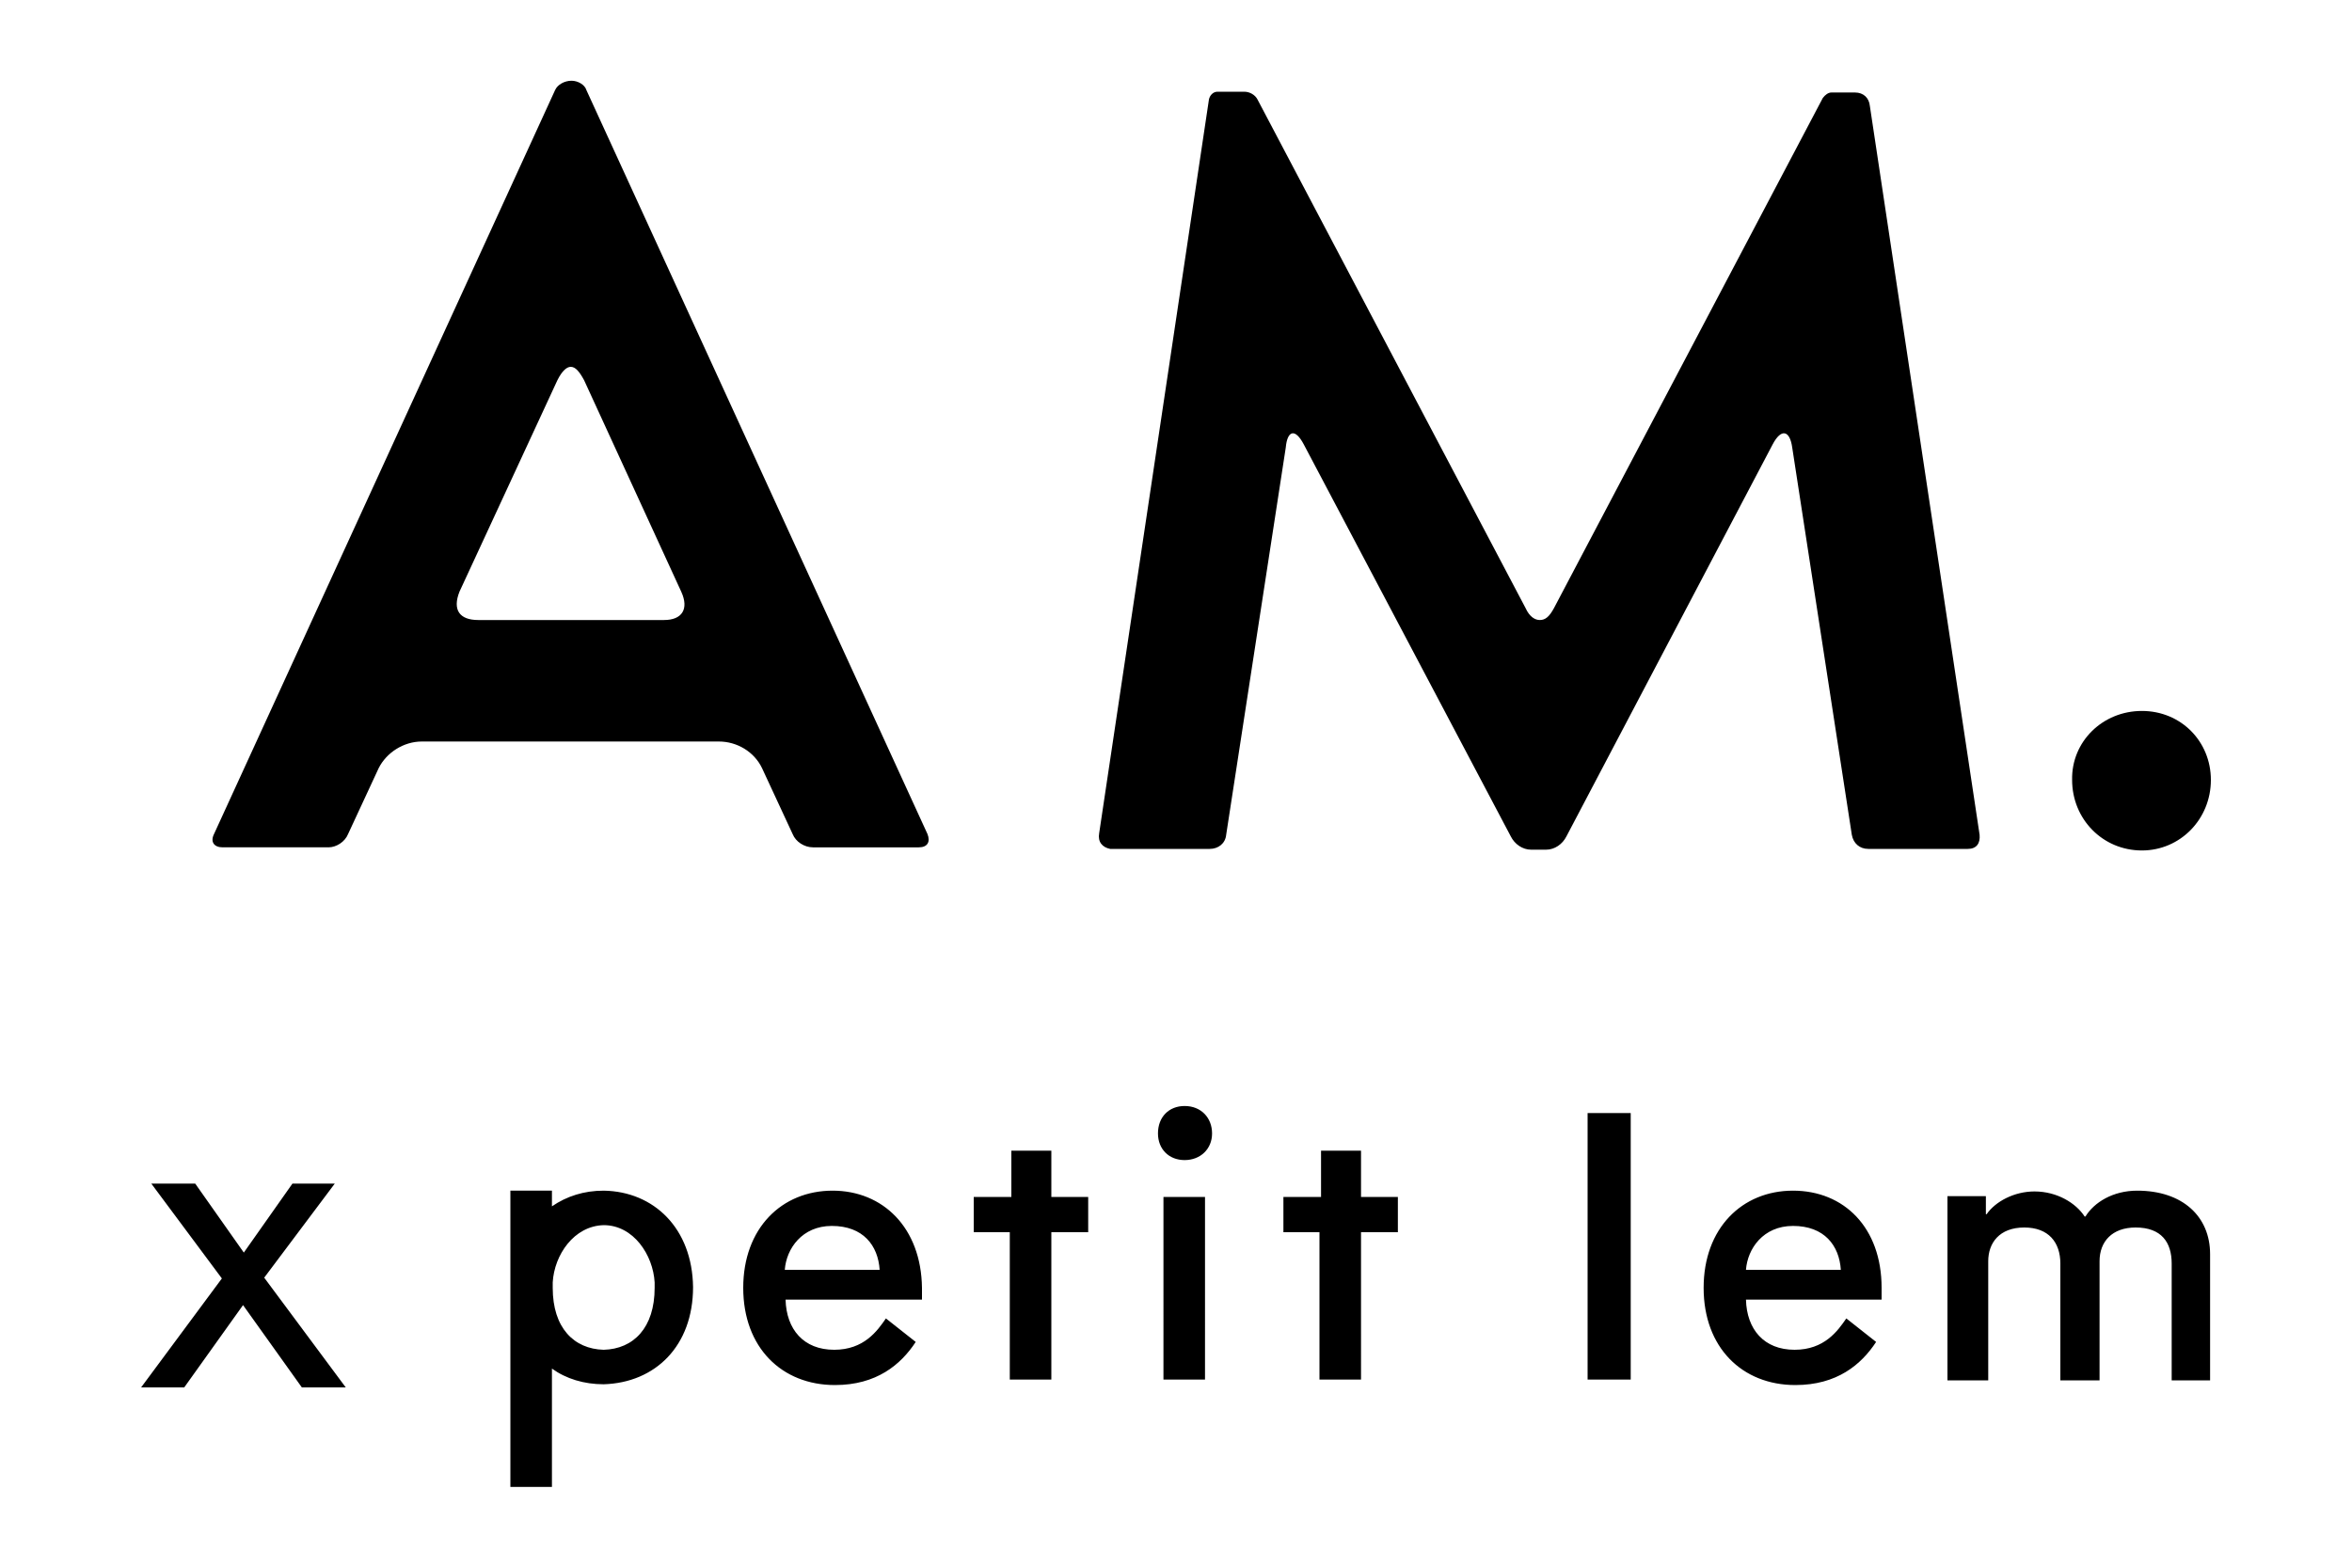 <?xml version="1.0" encoding="utf-8"?>
<!-- Generator: Adobe Illustrator 25.4.1, SVG Export Plug-In . SVG Version: 6.00 Build 0)  -->
<svg version="1.1" id="Calque_1" xmlns="http://www.w3.org/2000/svg" xmlns:xlink="http://www.w3.org/1999/xlink" x="0px" y="0px"
	 viewBox="0 0 300 200" style="enable-background:new 0 0 300 200;" xml:space="preserve">
<path d="M106.2,151.9c-6.5,0-11.4,4.8-11.4,12.4c0,7.6,4.9,12.4,11.7,12.4c5.3,0,8.4-2.6,10.3-5.5l-3.8-3c-1.1,1.6-2.8,4-6.6,4
	c-3.9,0-6.1-2.6-6.2-6.4h17.4v-1.5C117.5,156.6,112.6,151.9,106.2,151.9 M100.1,162c0.2-2.7,2.2-5.6,6-5.6c4,0,5.9,2.5,6.1,5.6
	H100.1z M202.5,164.4V142h5.5v22.4v6.8l0,4.8h-5.5V164.4z M228.7,151.9c-6.5,0-11.4,4.8-11.4,12.4c0,7.6,4.9,12.4,11.7,12.4
	c5.3,0,8.4-2.6,10.3-5.5l-3.8-3c-1.1,1.6-2.8,4-6.6,4c-3.9,0-6.1-2.6-6.2-6.4H240v-1.5C240,156.6,235.2,151.9,228.7,151.9
	 M222.7,162c0.2-2.7,2.2-5.6,6-5.6c4,0,5.9,2.5,6.1,5.6H222.7z M272.6,151.9c5.8,0,9.3,3.3,9.3,8.1v4.4v11.7h-4.9v-11.7v-3.2
	c0-2.7-1.3-4.6-4.6-4.6c-3,0-4.6,1.8-4.6,4.3v3.5v11.7h-5v-11.7v-3.2c0-2.7-1.5-4.6-4.6-4.6c-3.2,0-4.6,2-4.6,4.3v3.5v11.7h-5.2
	v-11.7v-11.8h4.9v2.3h0.1c1.1-1.6,3.5-2.9,6.1-2.9c2.9,0,5.3,1.5,6.4,3.2h0.1C267.1,153.4,269.5,151.9,272.6,151.9 M77,151.9
	c-2.5,0-4.7,0.7-6.6,2v-2h-5.3v12.5v25.3h5.3v-15.1c1.8,1.3,4.1,2,6.6,2c6.6-0.2,11.4-4.9,11.4-12.4C88.3,156.7,83.4,152,77,151.9
	 M77,172.2c-3.8-0.1-6.5-2.8-6.5-7.9l0-0.7c0.2-3.5,2.7-7.2,6.5-7.3c3.8,0,6.3,3.8,6.5,7.3l0,0.7C83.5,169.4,80.8,172.1,77,172.2
	 M134,152.7h4.8v4.5h-4.7v7.2V176h-5.3v-11.6v-7.2h-4.6v-4.5h4.8v-5.9h5.1V152.7z M151.1,141.1c2.1,0,3.5,1.5,3.5,3.5
	c0,2-1.5,3.4-3.5,3.4c-2,0-3.4-1.4-3.4-3.4C147.7,142.5,149.1,141.1,151.1,141.1 M148.4,164.4v-11.7h5.3v11.7V176h-5.3V164.4z
	 M173.5,152.7h4.8v4.5h-4.7v7.2V176h-5.3v-11.6v-7.2h-4.6v-4.5h4.8v-5.9h5.1V152.7z M38.5,177L31,166.5L23.5,177H18l10.3-13.9
	l-9-12.1h5.6l6.2,8.8l6.2-8.8h5.4l-9,12L44.1,177H38.5z M27.3,106.4l43.5-94.9c0.3-0.7,1.2-1.2,2.1-1.2c0.8,0,1.7,0.5,1.9,1.2
	l43.5,94.9c0.4,1,0,1.7-1.1,1.7h-13.5c-1.1,0-2.2-0.7-2.6-1.7L97.2,98c-1-2.1-3.2-3.4-5.5-3.4H53.8c-2.3,0-4.5,1.4-5.5,3.4l-3.9,8.4
	c-0.4,1-1.5,1.7-2.5,1.7H28.4C27.3,108.1,26.8,107.4,27.3,106.4 M61,79.1h23.7c2.3,0,3.2-1.4,2.2-3.6l-12.4-27
	c-0.6-1.1-1.1-1.7-1.7-1.7c-0.5,0-1.1,0.5-1.7,1.7l-12.5,27C57.7,77.8,58.6,79.1,61,79.1 M140.2,106.3l14-93.6c0.1-0.5,0.5-1,1.1-1
	h3.4c0.7,0,1.4,0.4,1.7,1l34.2,64.9c0.5,1.1,1.2,1.5,1.8,1.5c0.7,0,1.2-0.4,1.8-1.5l34.3-65.1c0.3-0.4,0.7-0.7,1.1-0.7h3
	c1.1,0,1.8,0.7,1.9,1.7l14,93c0.1,1.1-0.4,1.8-1.5,1.8h-12.7c-1.1,0-1.9-0.7-2.1-1.8l-7.6-49.4c-0.3-2.2-1.4-2.5-2.5-0.4l-26.3,50
	c-0.5,1-1.5,1.7-2.6,1.7h-1.9c-1.1,0-2.1-0.7-2.6-1.7l-26.4-50c-1.1-2.1-2.1-1.8-2.3,0.4l-7.6,49.4c-0.1,1.1-1,1.8-2.1,1.8h-12.7
	C140.6,108.1,140,107.4,140.2,106.3 M273.2,90.7c5,0,8.8,3.9,8.8,8.8c0,5-3.9,9-8.8,9c-5,0-8.9-4-8.9-9
	C264.2,94.6,268.2,90.7,273.2,90.7"/>
</svg>
